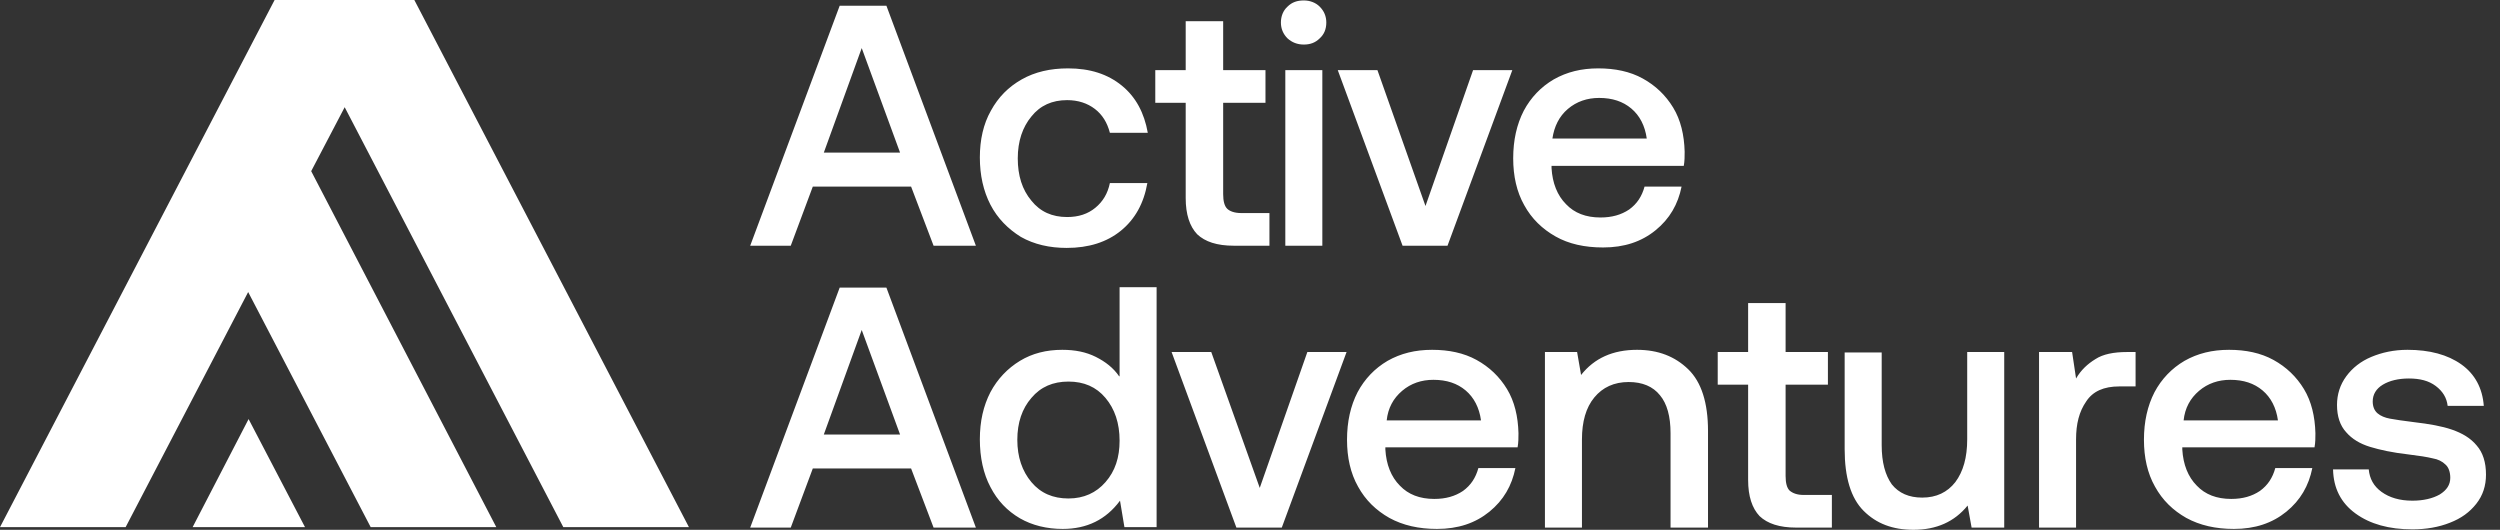 <svg width="151" height="32" viewBox="0 0 151 32" fill="none"
    xmlns="http://www.w3.org/2000/svg">
    <rect x="0" y="0" width="151" height="32" fill="#333333" stroke="none"/>
    <path d="M50.717 0.346L45.312 14.841H47.762L49.093 11.271H55.03L56.388 14.841H58.943L53.539 0.346H50.717ZM49.758 9.219L52.048 2.904L54.364 9.219H49.758ZM59.822 12.363C59.396 11.537 59.183 10.578 59.183 9.512C59.183 8.446 59.396 7.487 59.849 6.688C60.301 5.862 60.913 5.249 61.712 4.796C62.511 4.343 63.443 4.13 64.508 4.13C65.839 4.13 66.904 4.476 67.756 5.169C68.608 5.862 69.113 6.821 69.326 8.02H67.037C66.877 7.407 66.584 6.928 66.132 6.581C65.679 6.235 65.12 6.048 64.454 6.048C63.549 6.048 62.83 6.368 62.298 7.034C61.765 7.674 61.473 8.526 61.473 9.565C61.473 10.604 61.739 11.457 62.298 12.123C62.83 12.789 63.549 13.109 64.454 13.109C65.147 13.109 65.706 12.923 66.158 12.55C66.611 12.177 66.904 11.697 67.037 11.057H69.3C69.087 12.283 68.554 13.242 67.702 13.935C66.85 14.628 65.759 14.974 64.428 14.974C63.389 14.974 62.458 14.761 61.659 14.308C60.887 13.829 60.248 13.189 59.822 12.363ZM71.616 6.208H69.779V4.236H71.616V1.279H73.879V4.236H76.435V6.208H73.879V11.724C73.879 12.15 73.959 12.443 74.118 12.603C74.278 12.763 74.571 12.869 74.97 12.869H76.674V14.841H74.518C73.506 14.841 72.787 14.601 72.308 14.148C71.856 13.669 71.616 12.949 71.616 11.963V6.208ZM77.633 4.236H79.869V14.841H77.633V4.236ZM77.766 2.318C77.5 2.052 77.367 1.732 77.367 1.359C77.367 0.986 77.5 0.639 77.766 0.4C78.032 0.133 78.352 0.027 78.751 0.027C79.124 0.027 79.47 0.16 79.709 0.4C79.976 0.666 80.109 0.986 80.109 1.359C80.109 1.759 79.976 2.078 79.709 2.318C79.443 2.585 79.124 2.691 78.751 2.691C78.352 2.691 78.032 2.558 77.766 2.318ZM84.715 14.841L80.801 4.236H83.197L86.099 12.443L88.974 4.236H91.344L87.43 14.841H84.715ZM96.828 14.947C98.106 14.947 99.144 14.601 99.996 13.908C100.848 13.216 101.354 12.336 101.567 11.271H99.331C99.171 11.857 98.878 12.31 98.399 12.656C97.919 12.976 97.36 13.136 96.668 13.136C95.79 13.136 95.097 12.869 94.592 12.336C94.059 11.803 93.766 11.057 93.713 10.152V10.018H101.7C101.753 9.725 101.753 9.459 101.753 9.166C101.727 8.153 101.514 7.247 101.061 6.501C100.608 5.755 99.996 5.169 99.224 4.743C98.452 4.316 97.547 4.13 96.535 4.13C95.523 4.13 94.645 4.343 93.846 4.796C93.074 5.249 92.462 5.888 92.036 6.688C91.61 7.514 91.397 8.473 91.397 9.565C91.397 10.631 91.61 11.59 92.062 12.39C92.515 13.216 93.154 13.829 93.953 14.281C94.751 14.734 95.71 14.947 96.828 14.947ZM94.698 6.581C95.231 6.128 95.87 5.915 96.588 5.915C97.387 5.915 98.026 6.128 98.532 6.555C99.038 6.981 99.357 7.594 99.464 8.366H93.766C93.873 7.647 94.166 7.034 94.698 6.581ZM50.717 17.372L45.312 31.867H47.762L49.093 28.296H55.03L56.388 31.867H58.943L53.539 17.372H50.717ZM49.758 26.245L52.048 19.93L54.364 26.245H49.758ZM67.596 22.728C67.25 22.221 66.77 21.849 66.185 21.555C65.599 21.262 64.934 21.129 64.162 21.129C63.203 21.129 62.351 21.342 61.606 21.795C60.86 22.248 60.248 22.888 59.822 23.687C59.396 24.513 59.183 25.445 59.183 26.538C59.183 27.63 59.396 28.616 59.822 29.416C60.248 30.241 60.834 30.854 61.606 31.307C62.351 31.734 63.23 31.947 64.188 31.947C65.652 31.947 66.797 31.387 67.649 30.241L67.915 31.84H69.859V17.346H67.623V22.728H67.596ZM66.77 29.122C66.212 29.762 65.466 30.108 64.534 30.108C63.602 30.108 62.857 29.788 62.298 29.122C61.739 28.456 61.446 27.604 61.446 26.564C61.446 25.525 61.739 24.673 62.298 24.033C62.857 23.367 63.602 23.047 64.534 23.047C65.466 23.047 66.212 23.367 66.77 24.033C67.33 24.699 67.623 25.552 67.623 26.618C67.623 27.63 67.356 28.456 66.77 29.122ZM78.964 21.262H81.333L77.42 31.867H74.678L70.764 21.262H73.16L76.089 29.469L78.964 21.262ZM89.187 21.742C88.415 21.316 87.51 21.129 86.498 21.129C85.487 21.129 84.608 21.342 83.809 21.795C83.037 22.248 82.425 22.888 81.999 23.687C81.573 24.513 81.36 25.472 81.36 26.564C81.36 27.63 81.573 28.59 82.025 29.389C82.478 30.215 83.117 30.828 83.916 31.281C84.741 31.734 85.7 31.947 86.791 31.947C88.069 31.947 89.107 31.6 89.959 30.908C90.811 30.215 91.317 29.336 91.53 28.27H89.294C89.134 28.856 88.841 29.309 88.362 29.655C87.883 29.975 87.323 30.135 86.631 30.135C85.753 30.135 85.061 29.868 84.555 29.336C84.022 28.803 83.729 28.057 83.676 27.151V27.017H91.663C91.716 26.724 91.716 26.458 91.716 26.165C91.69 25.152 91.477 24.247 91.024 23.5C90.572 22.754 89.959 22.168 89.187 21.742ZM83.756 25.392C83.836 24.646 84.155 24.06 84.688 23.607C85.22 23.154 85.859 22.941 86.578 22.941C87.377 22.941 88.016 23.154 88.522 23.58C89.027 24.007 89.347 24.619 89.453 25.392H83.756ZM101.966 22.301C102.765 23.074 103.164 24.326 103.164 26.032V31.867H100.901V26.165C100.901 25.152 100.688 24.38 100.262 23.873C99.836 23.34 99.197 23.074 98.372 23.074C97.493 23.074 96.801 23.394 96.296 24.007C95.79 24.619 95.55 25.472 95.55 26.538V31.867H93.314V21.262H95.257L95.497 22.648C96.296 21.635 97.414 21.129 98.878 21.129C100.156 21.129 101.167 21.529 101.966 22.301ZM108.941 29.895H110.645V31.867H108.489C107.477 31.867 106.758 31.627 106.279 31.174C105.826 30.694 105.587 29.975 105.587 28.989V23.234H103.75V21.262H105.587V18.305H107.85V21.262H110.406V23.234H107.85V28.749C107.85 29.176 107.93 29.469 108.089 29.629C108.276 29.788 108.542 29.895 108.941 29.895ZM118.819 21.262H121.055V31.867H119.085L118.845 30.535C118.046 31.52 116.955 32 115.571 32C114.319 32 113.334 31.627 112.562 30.854C111.79 30.082 111.417 28.829 111.417 27.124V21.289H113.654V26.884C113.654 27.923 113.867 28.696 114.266 29.256C114.692 29.788 115.304 30.055 116.103 30.055C116.955 30.055 117.621 29.735 118.1 29.122C118.579 28.483 118.819 27.63 118.819 26.538V21.262ZM128.483 21.262H128.989V23.34H128.004C127.072 23.34 126.406 23.634 126.007 24.247C125.581 24.859 125.394 25.605 125.394 26.538V31.867H123.158V21.262H125.155L125.394 22.861C125.687 22.355 126.087 21.982 126.566 21.689C127.018 21.395 127.657 21.262 128.483 21.262ZM137.322 21.742C136.549 21.316 135.644 21.129 134.633 21.129C133.621 21.129 132.742 21.342 131.944 21.795C131.172 22.248 130.559 22.888 130.133 23.687C129.707 24.513 129.494 25.472 129.494 26.564C129.494 27.63 129.707 28.59 130.16 29.389C130.613 30.215 131.251 30.828 132.05 31.281C132.876 31.734 133.834 31.947 134.925 31.947C136.203 31.947 137.242 31.6 138.094 30.908C138.946 30.215 139.451 29.336 139.664 28.27H137.428C137.268 28.856 136.975 29.309 136.496 29.655C136.017 29.975 135.458 30.135 134.766 30.135C133.887 30.135 133.195 29.868 132.689 29.336C132.157 28.803 131.864 28.057 131.811 27.151V27.017H139.797C139.851 26.724 139.851 26.458 139.851 26.165C139.824 25.152 139.611 24.247 139.159 23.5C138.706 22.754 138.094 22.168 137.322 21.742ZM131.89 25.392C131.97 24.646 132.29 24.06 132.822 23.607C133.355 23.154 133.994 22.941 134.712 22.941C135.511 22.941 136.15 23.154 136.656 23.58C137.162 24.007 137.481 24.619 137.588 25.392H131.89ZM150.154 28.669C150.154 29.336 149.967 29.922 149.568 30.428C149.169 30.934 148.663 31.307 147.971 31.574C147.305 31.84 146.533 31.973 145.708 31.973C144.297 31.973 143.152 31.654 142.273 31.014C141.395 30.375 140.942 29.495 140.916 28.35H143.072C143.125 28.909 143.365 29.362 143.844 29.709C144.323 30.055 144.936 30.241 145.708 30.241C146.373 30.241 146.932 30.108 147.358 29.868C147.784 29.602 147.997 29.282 147.997 28.856C147.997 28.51 147.891 28.216 147.705 28.057C147.518 27.87 147.252 27.737 146.932 27.684C146.613 27.604 146.107 27.524 145.442 27.444C144.51 27.337 143.764 27.177 143.152 26.991C142.54 26.804 142.06 26.511 141.714 26.112C141.342 25.712 141.155 25.152 141.155 24.46C141.155 23.82 141.342 23.234 141.714 22.728C142.087 22.221 142.593 21.822 143.232 21.555C143.871 21.289 144.59 21.129 145.415 21.129C146.746 21.129 147.838 21.422 148.663 22.008C149.488 22.595 149.941 23.447 150.021 24.513H147.838C147.784 24.033 147.545 23.634 147.119 23.314C146.693 22.994 146.16 22.861 145.495 22.861C144.856 22.861 144.323 22.994 143.924 23.234C143.525 23.474 143.312 23.82 143.312 24.247C143.312 24.566 143.418 24.806 143.605 24.966C143.791 25.126 144.057 25.232 144.35 25.286C144.643 25.339 145.149 25.419 145.814 25.499C146.719 25.605 147.492 25.739 148.104 25.952C148.716 26.165 149.222 26.458 149.595 26.911C149.967 27.337 150.154 27.923 150.154 28.669ZM25.026 0L41.612 31.84H34.024L20.819 6.475L18.796 10.338L29.977 31.84H22.39L14.989 17.639L7.588 31.84H0L16.586 0H17.412H24.174H25.026ZM15.015 25.312L18.423 31.84H11.634L15.015 25.312Z" fill="white"/>
</svg>
